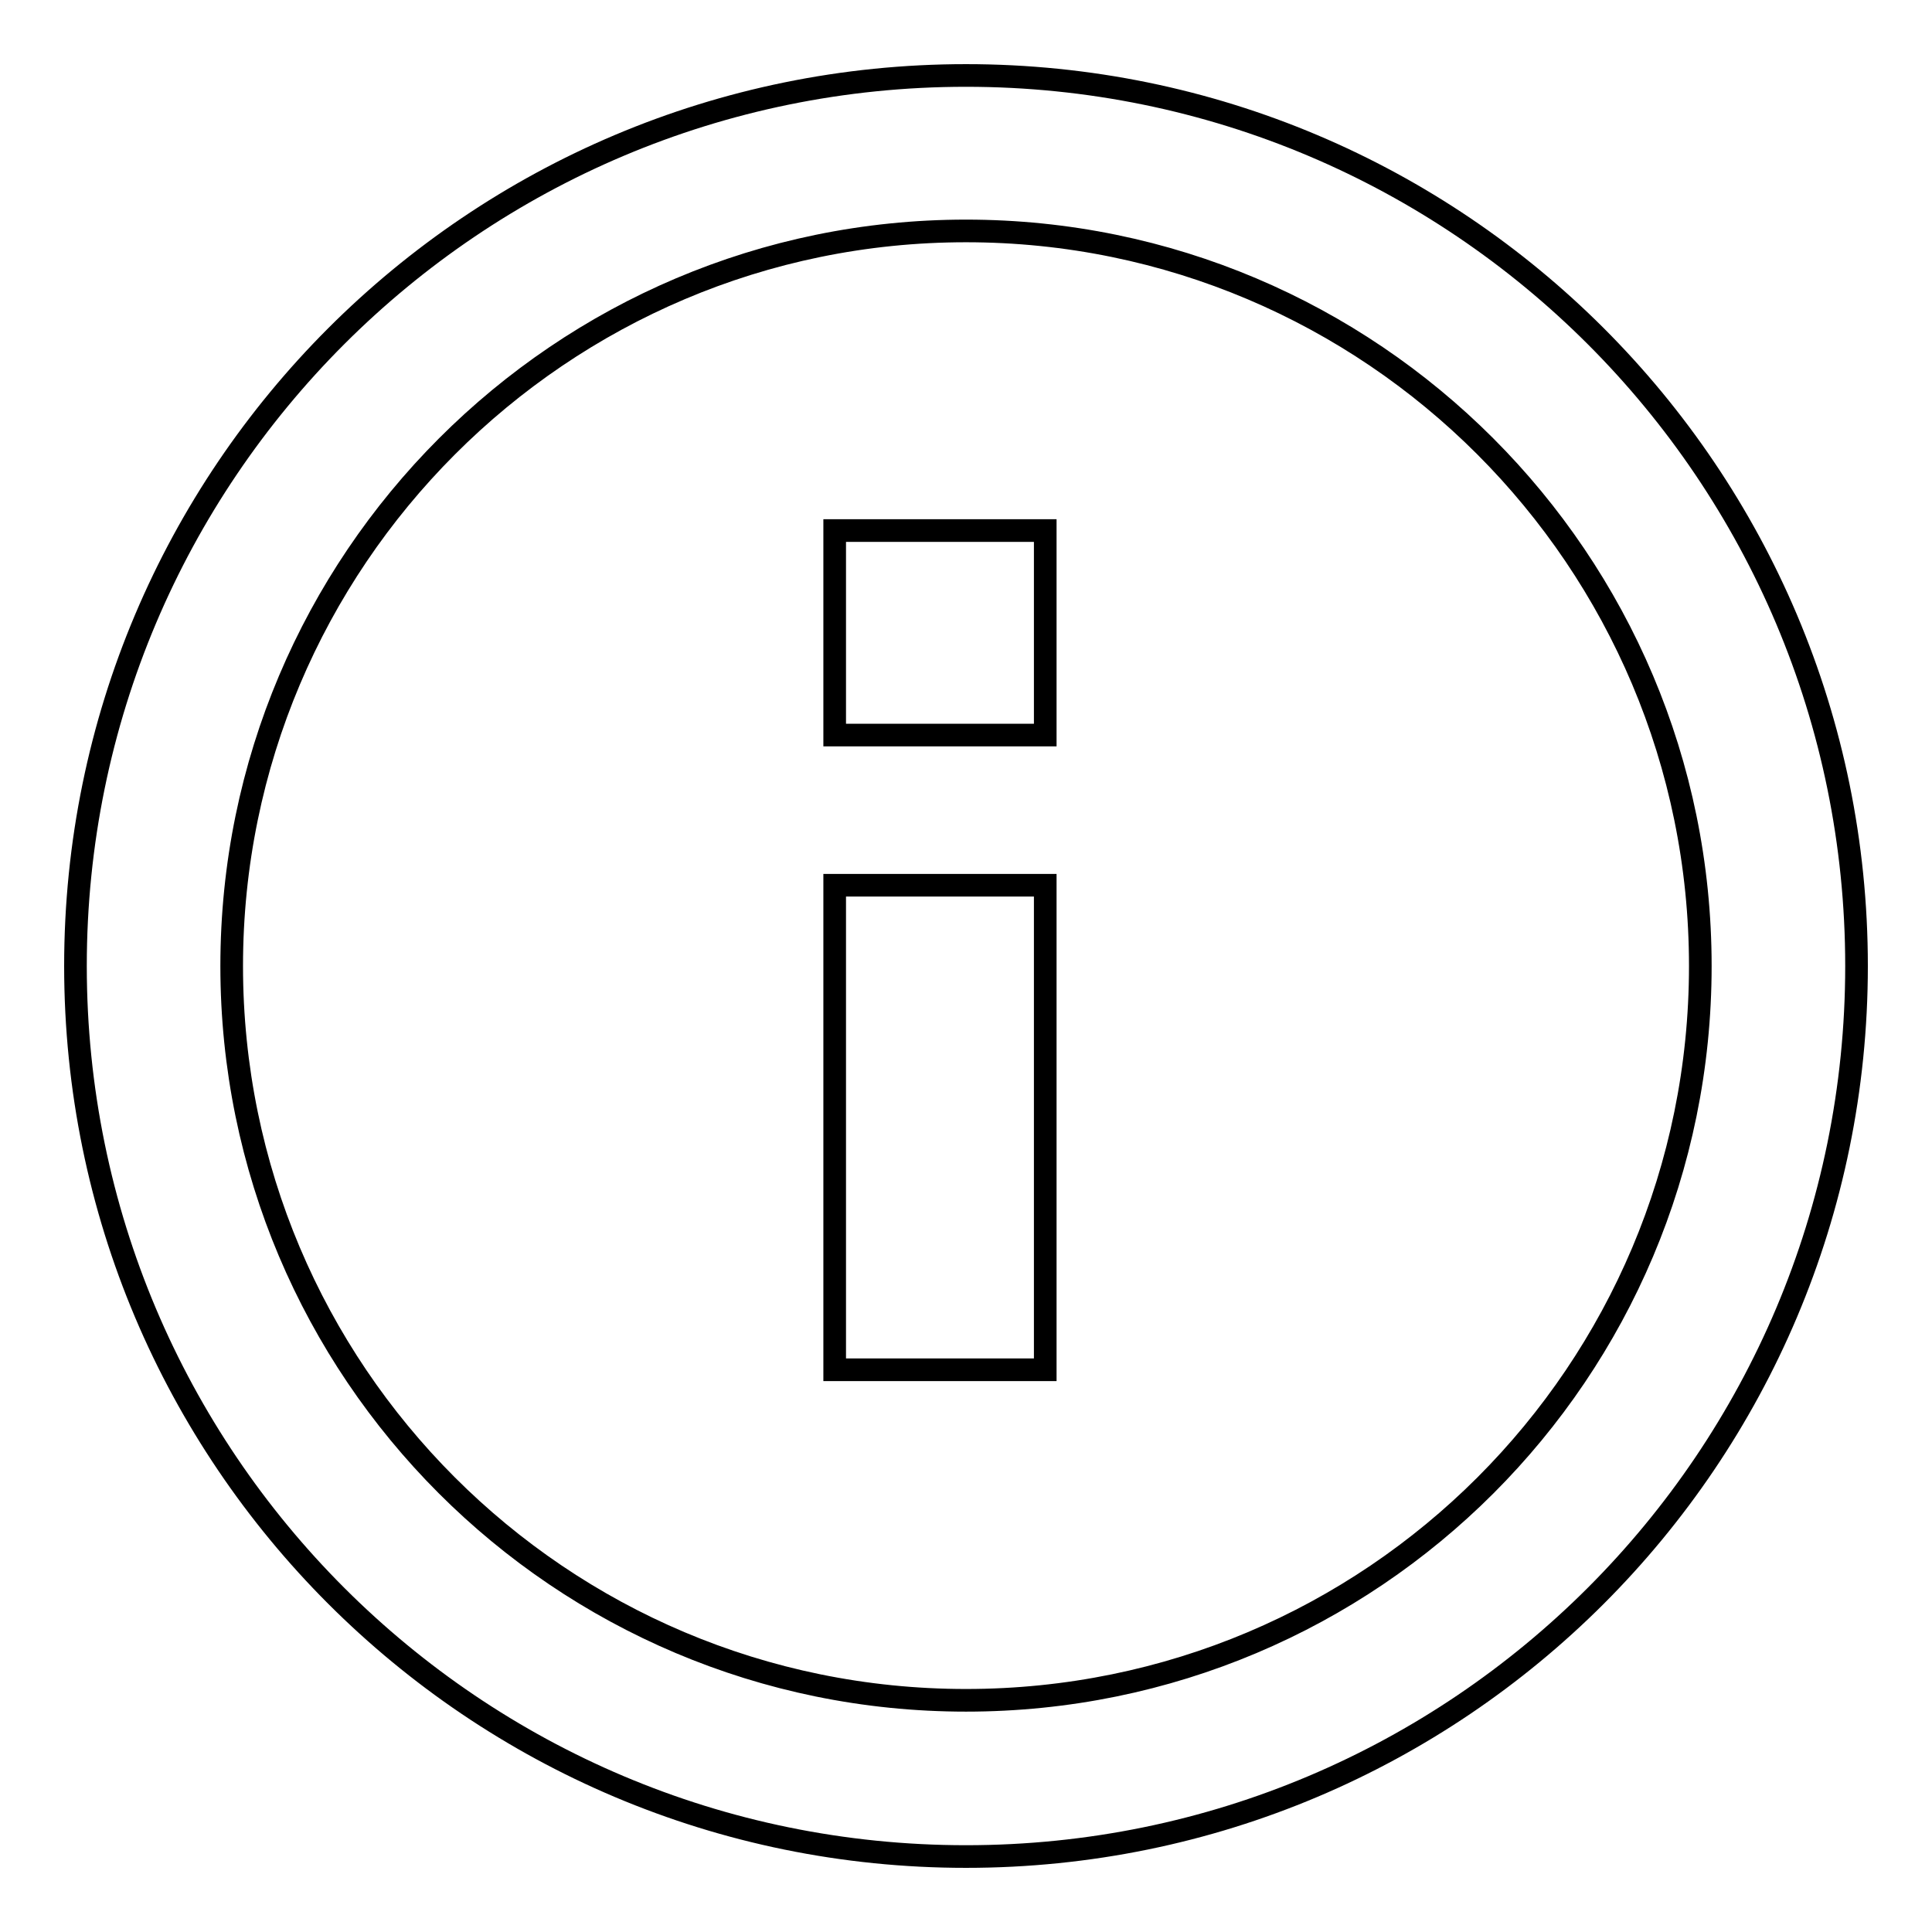 <?xml version="1.0" encoding="utf-8"?>
<!-- Svg Vector Icons : http://www.onlinewebfonts.com/icon -->
<!DOCTYPE svg PUBLIC "-//W3C//DTD SVG 1.1//EN" "http://www.w3.org/Graphics/SVG/1.1/DTD/svg11.dtd">
<svg version="1.1" xmlns="http://www.w3.org/2000/svg" xmlns:xlink="http://www.w3.org/1999/xlink" x="0px" y="0px" viewBox="0 0 256 256" enable-background="new 0 0 256 256" xml:space="preserve">
<g><g><path stroke-width="3" fill-opacity="0" stroke="#000000"  d="M110.6,181.5h27.9v-64.2h-27.9V181.5z M128,10C62.8,10,10,62.8,10,128c0,65.2,52.8,118,118,118c65.2,0,118-52.8,118-118C246,62.8,193.2,10,128,10z M128,225.3c-53.8,0-97.3-43.6-97.3-97.3S74.3,30.6,128,30.6s97.3,43.6,97.3,97.4C225.3,181.8,181.8,225.3,128,225.3z M110.6,97.4h27.9V70.3h-27.9V97.4z"/></g></g>
</svg>